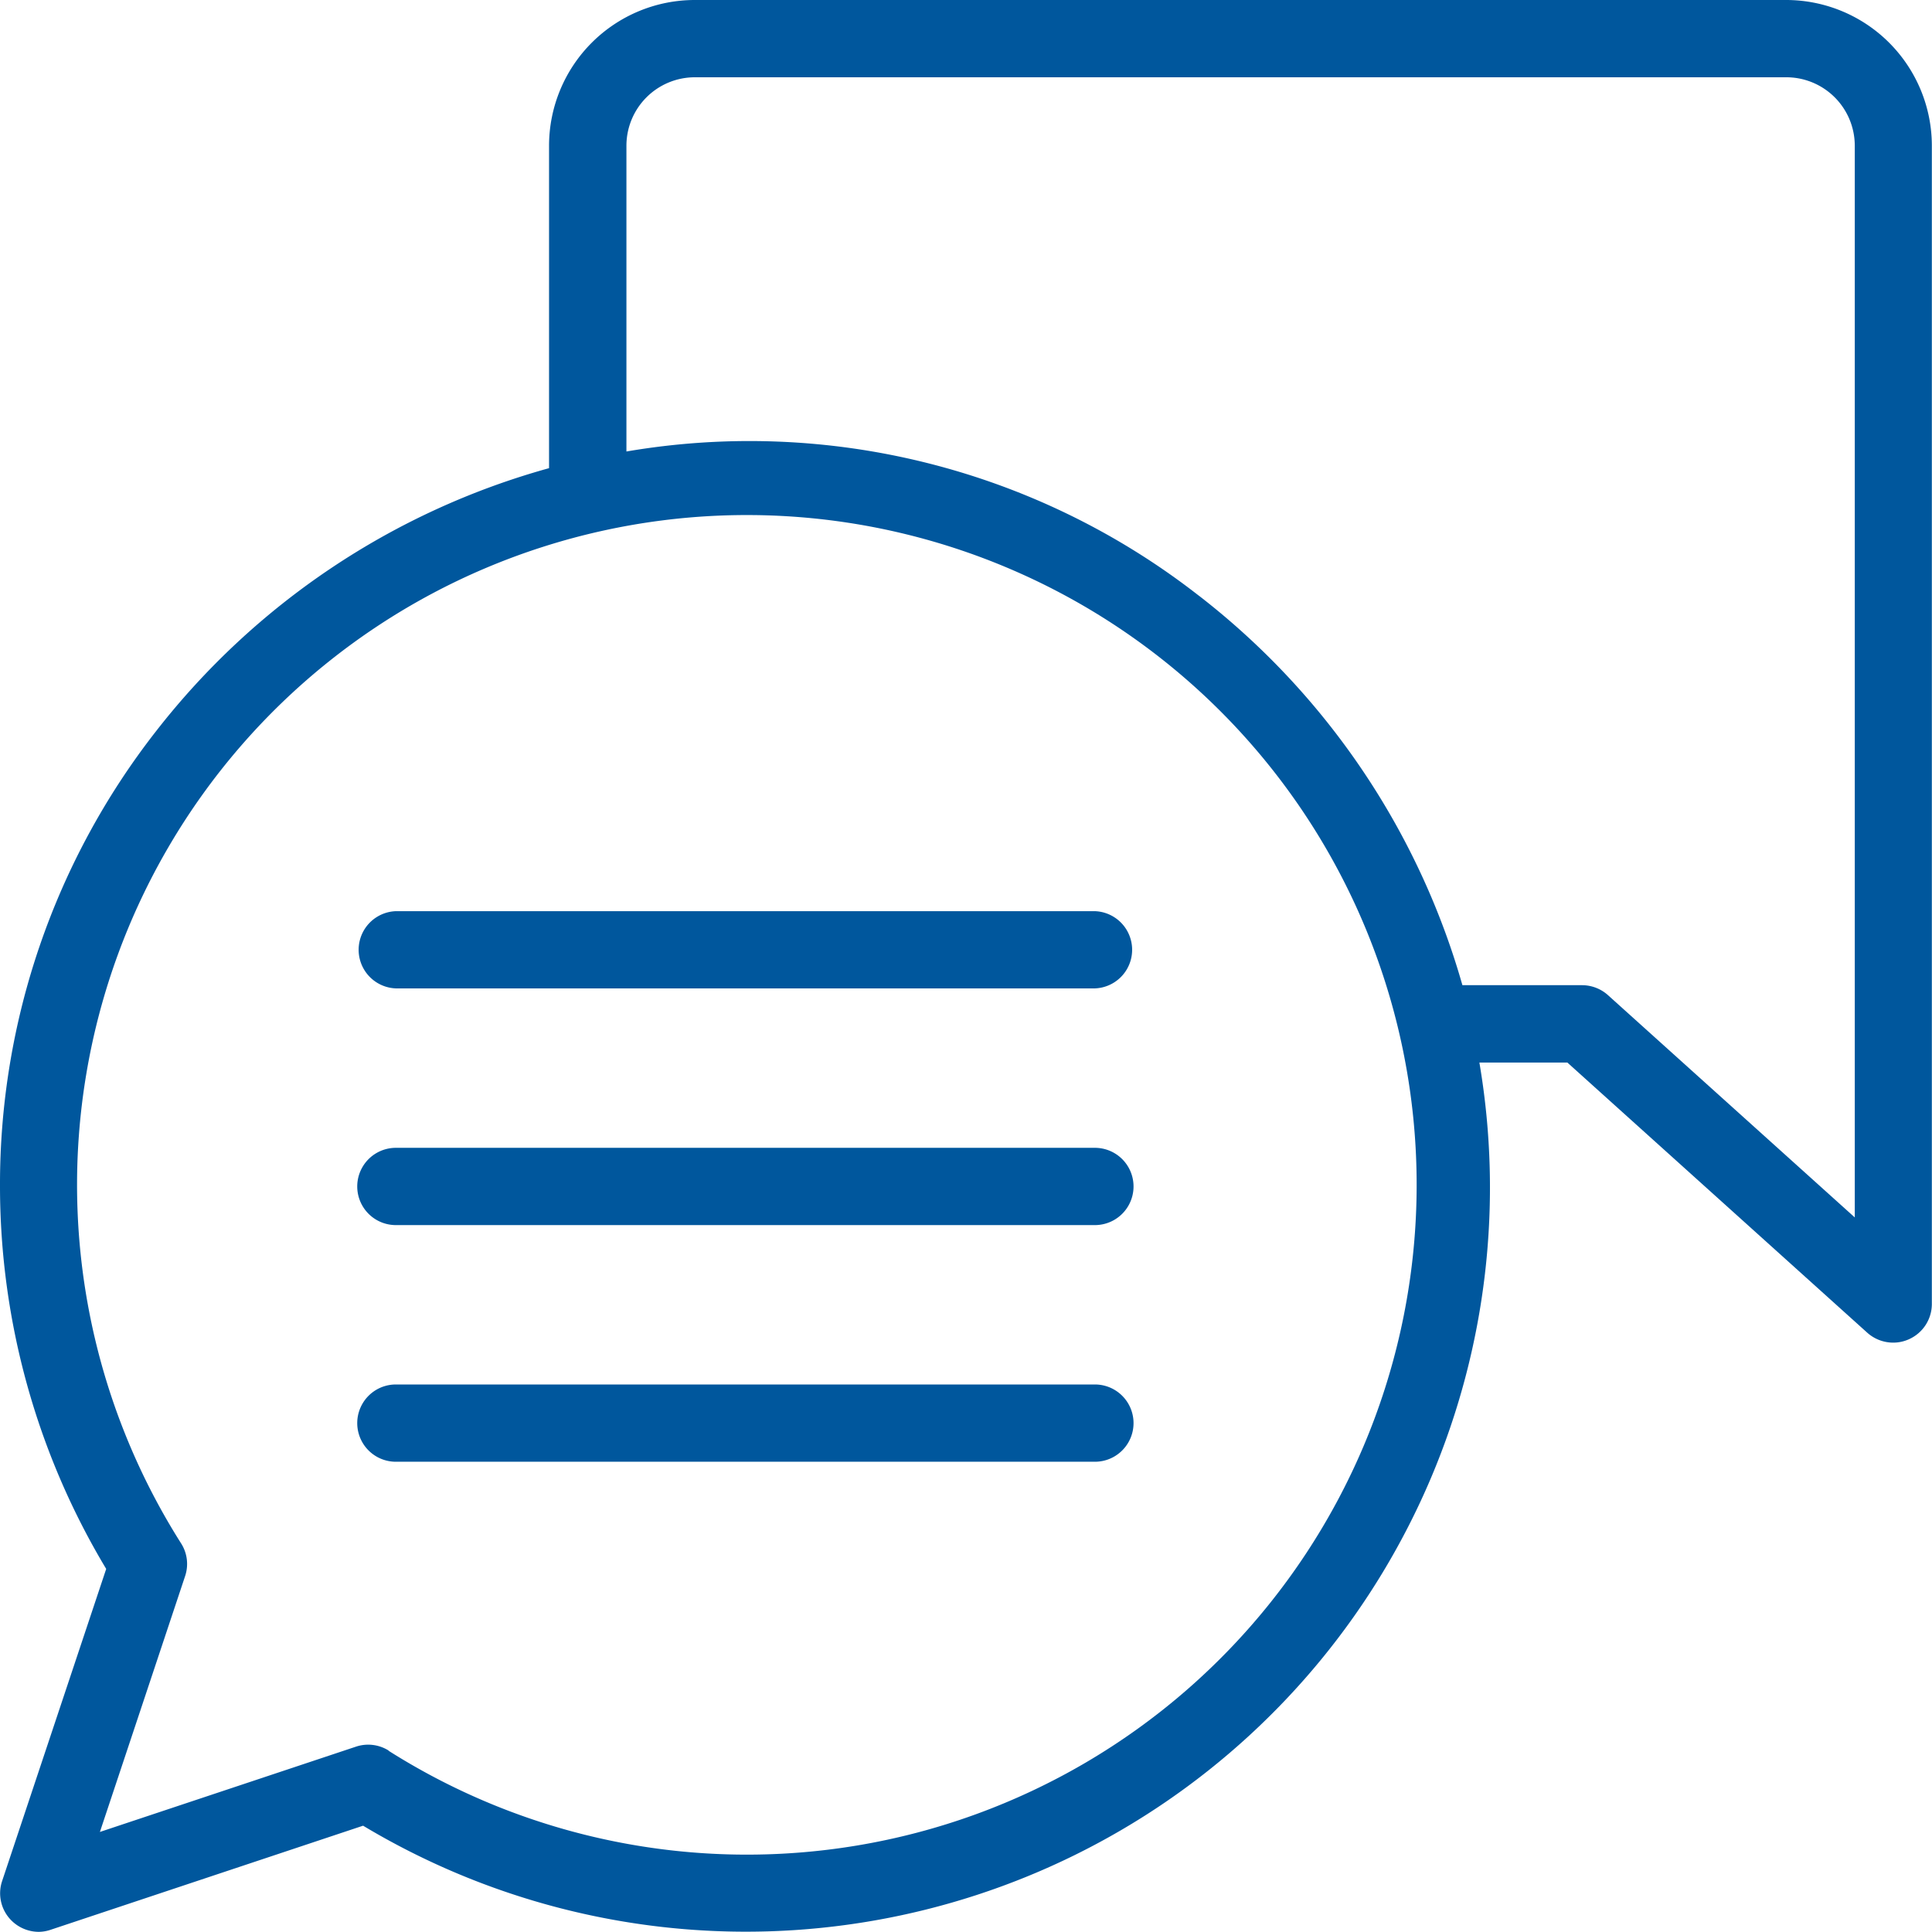 <svg xmlns="http://www.w3.org/2000/svg" width="38.003" height="38" viewBox="0 0 38.003 38">
  <path id="Combined_Shape" data-name="Combined Shape" d="M7.142,35.912,1,37.958A.757.757,0,0,1,.762,38a.767.767,0,0,1-.536-.222A.756.756,0,0,1,.042,37l2.047-6.139A14.636,14.636,0,0,1,0,23.338a14.471,14.471,0,0,1,3.071-8.957A14.8,14.8,0,0,1,10.8,9.209V2.866A2.868,2.868,0,0,1,13.667,0h21.47A2.868,2.868,0,0,1,38,2.866V25.65a.76.76,0,0,1-.452.694.748.748,0,0,1-.309.066.765.765,0,0,1-.508-.194l-5.9-5.315H29.1A14.637,14.637,0,0,1,7.142,35.912Zm.5-1.475a13.175,13.175,0,1,0-4.082-4.082A.753.753,0,0,1,3.642,31L1.965,36.035,7,34.358a.758.758,0,0,1,.648.078ZM23.581,11.716a14.812,14.812,0,0,1,5.185,7.663h2.359a.765.765,0,0,1,.509.2l4.85,4.368V2.866A1.347,1.347,0,0,0,35.138,1.52H13.667a1.347,1.347,0,0,0-1.345,1.346V8.881a14.364,14.364,0,0,1,11.258,2.835ZM7.787,28.753a.76.76,0,0,1,0-1.52h13.75a.76.76,0,0,1,0,1.52Zm0-4.655a.76.76,0,0,1,0-1.52h13.75a.76.76,0,0,1,0,1.52Zm0-4.656a.76.76,0,0,1,0-1.519h13.75a.76.76,0,0,1,0,1.519Z" fill="#00579d"/>
</svg>
